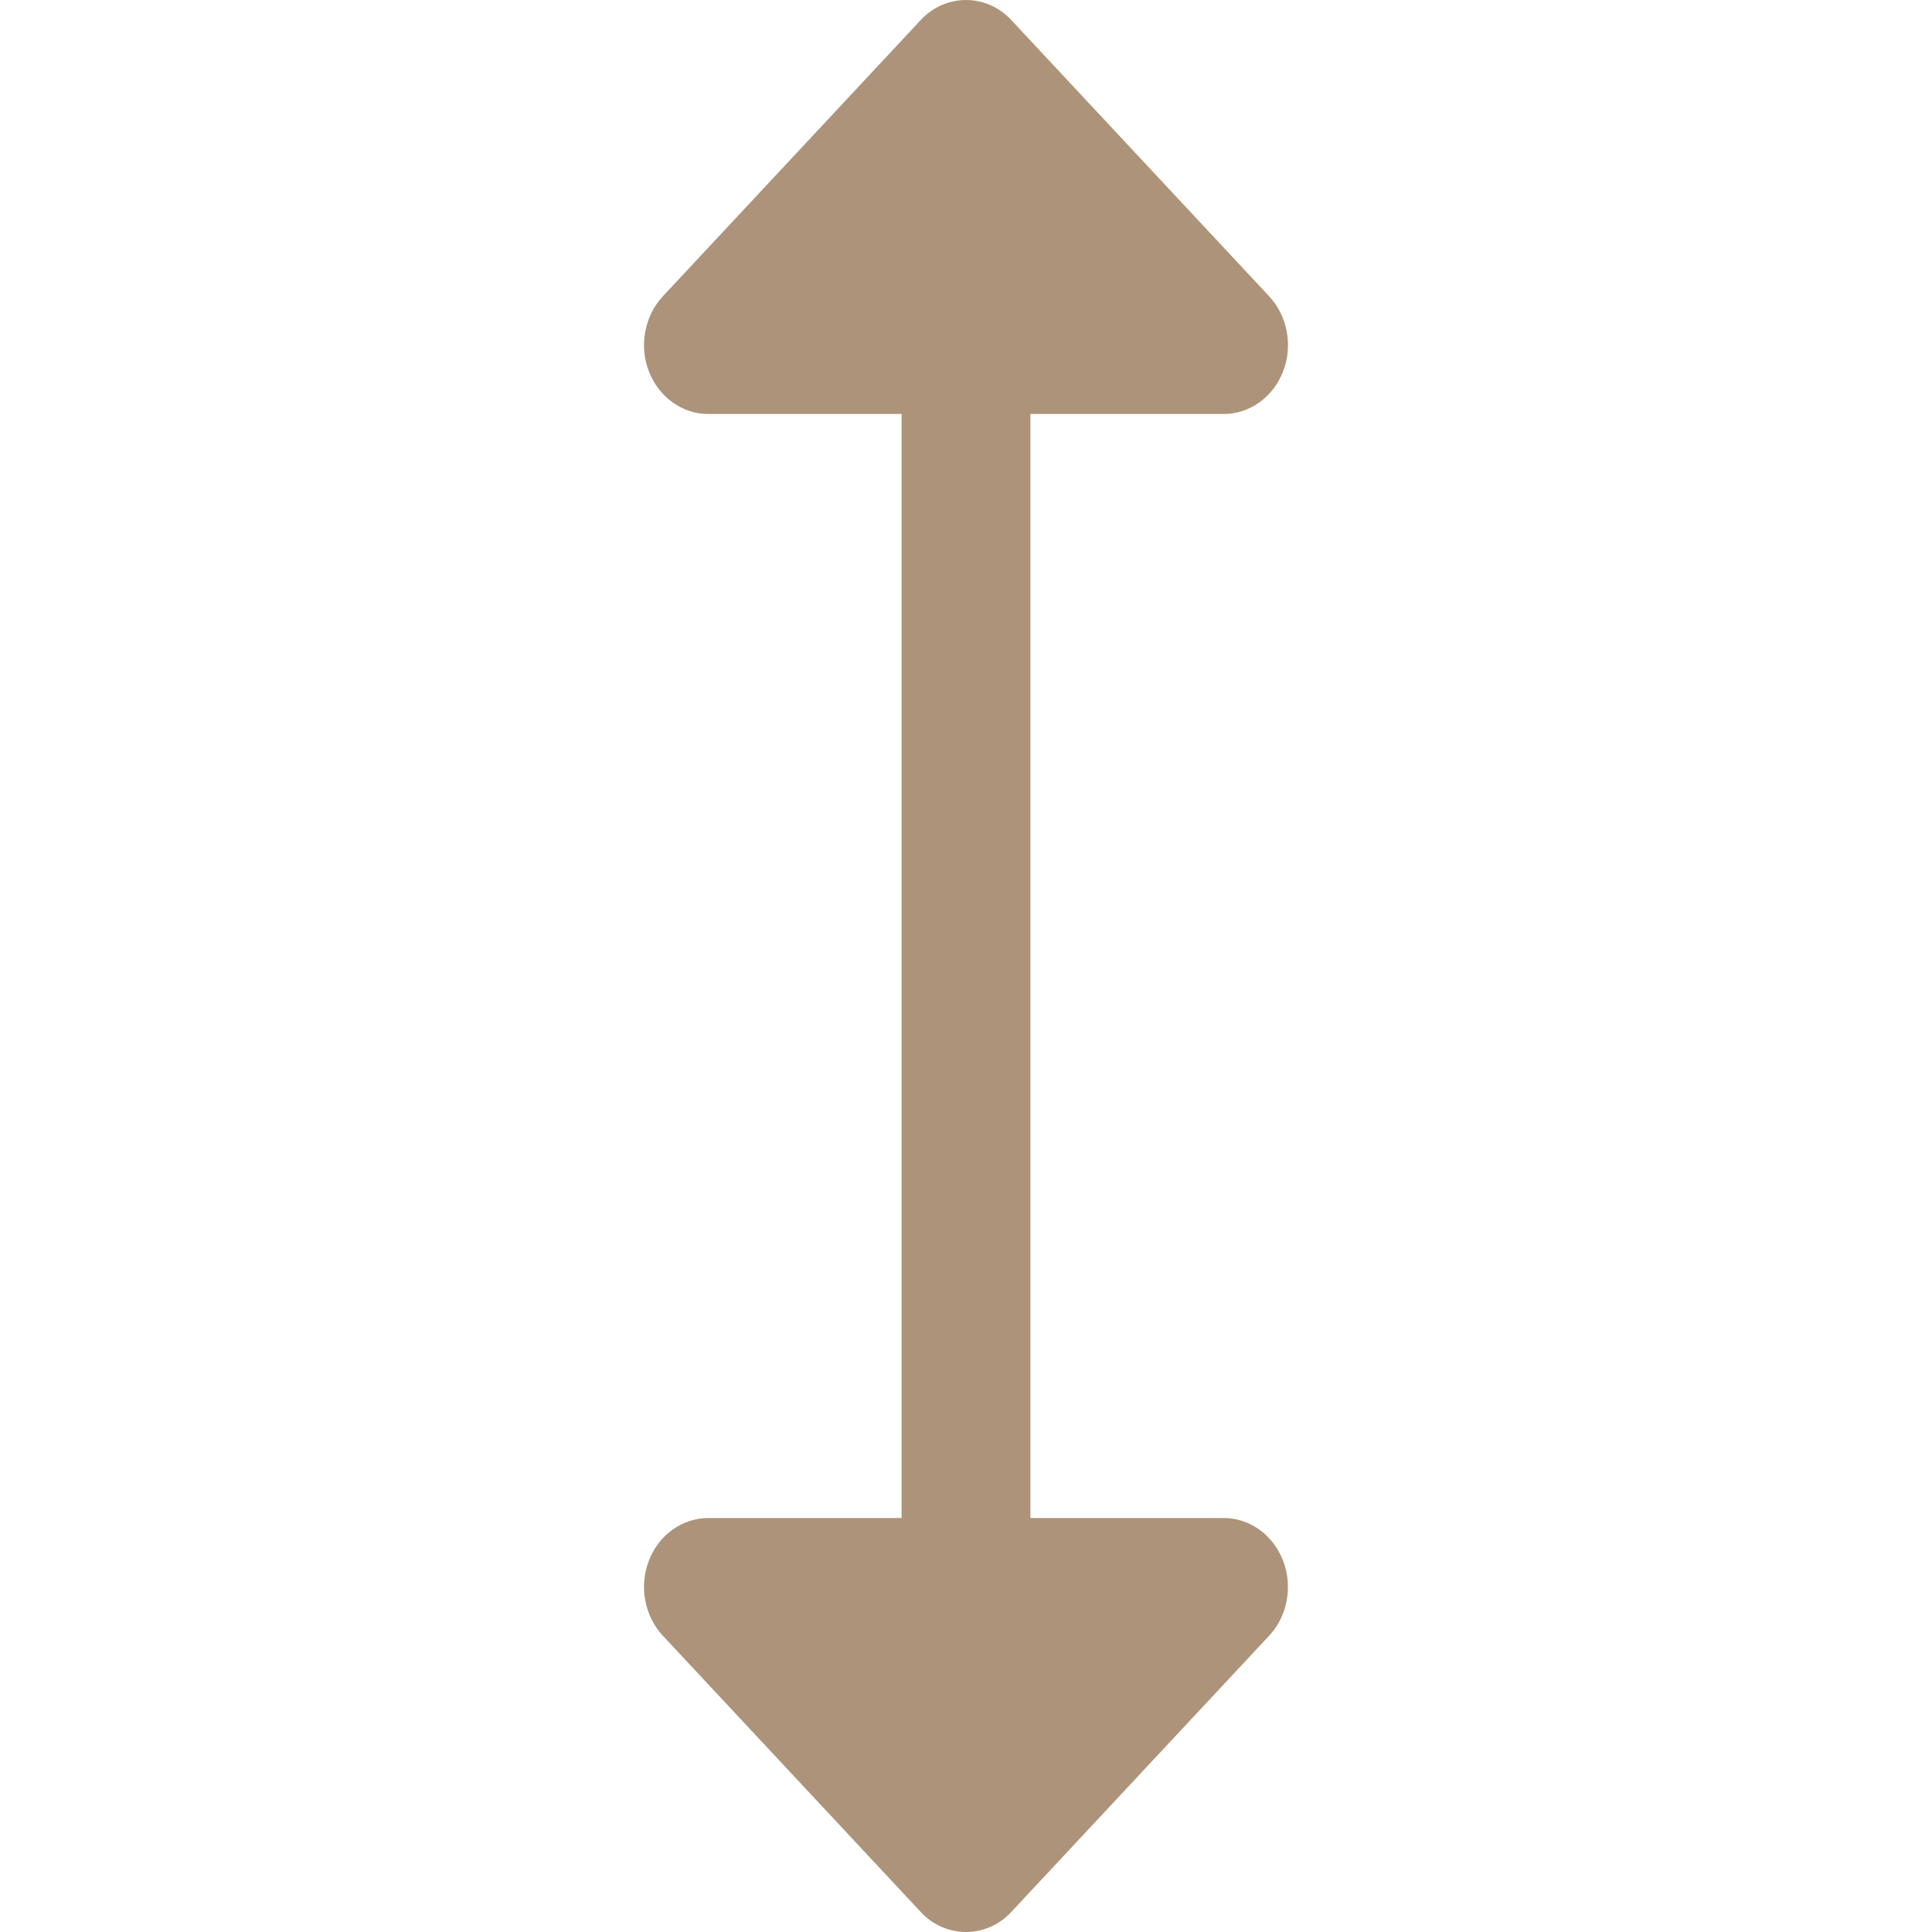 <svg width="18" height="18" viewBox="0 0 18 18" fill="none" xmlns="http://www.w3.org/2000/svg">
<path d="M11.954 14.54C11.999 14.657 12.011 14.786 11.988 14.911C11.965 15.036 11.908 15.15 11.824 15.24L9.424 17.811C9.369 17.871 9.303 17.919 9.23 17.951C9.157 17.983 9.079 18 9 18C8.921 18 8.843 17.983 8.77 17.951C8.697 17.919 8.631 17.871 8.576 17.811L6.176 15.24C6.092 15.15 6.035 15.036 6.012 14.911C5.988 14.786 6 14.657 6.046 14.539C6.091 14.422 6.168 14.321 6.267 14.251C6.366 14.18 6.482 14.143 6.6 14.143H8.4V3.857H6.6C6.482 3.858 6.366 3.82 6.267 3.749C6.168 3.679 6.091 3.578 6.046 3.461C6 3.343 5.988 3.214 6.012 3.089C6.035 2.964 6.092 2.85 6.176 2.76L8.576 0.189C8.631 0.129 8.697 0.081 8.77 0.049C8.843 0.017 8.921 0 9 0C9.079 0 9.157 0.017 9.23 0.049C9.303 0.081 9.369 0.129 9.424 0.189L11.824 2.76C11.908 2.85 11.965 2.964 11.988 3.089C12.012 3.214 12 3.343 11.954 3.461C11.909 3.578 11.832 3.679 11.733 3.749C11.634 3.82 11.518 3.858 11.4 3.857H9.6V14.143H11.4C11.518 14.143 11.634 14.18 11.733 14.251C11.832 14.322 11.908 14.422 11.954 14.54Z" fill="#AD9379"/>
</svg>

